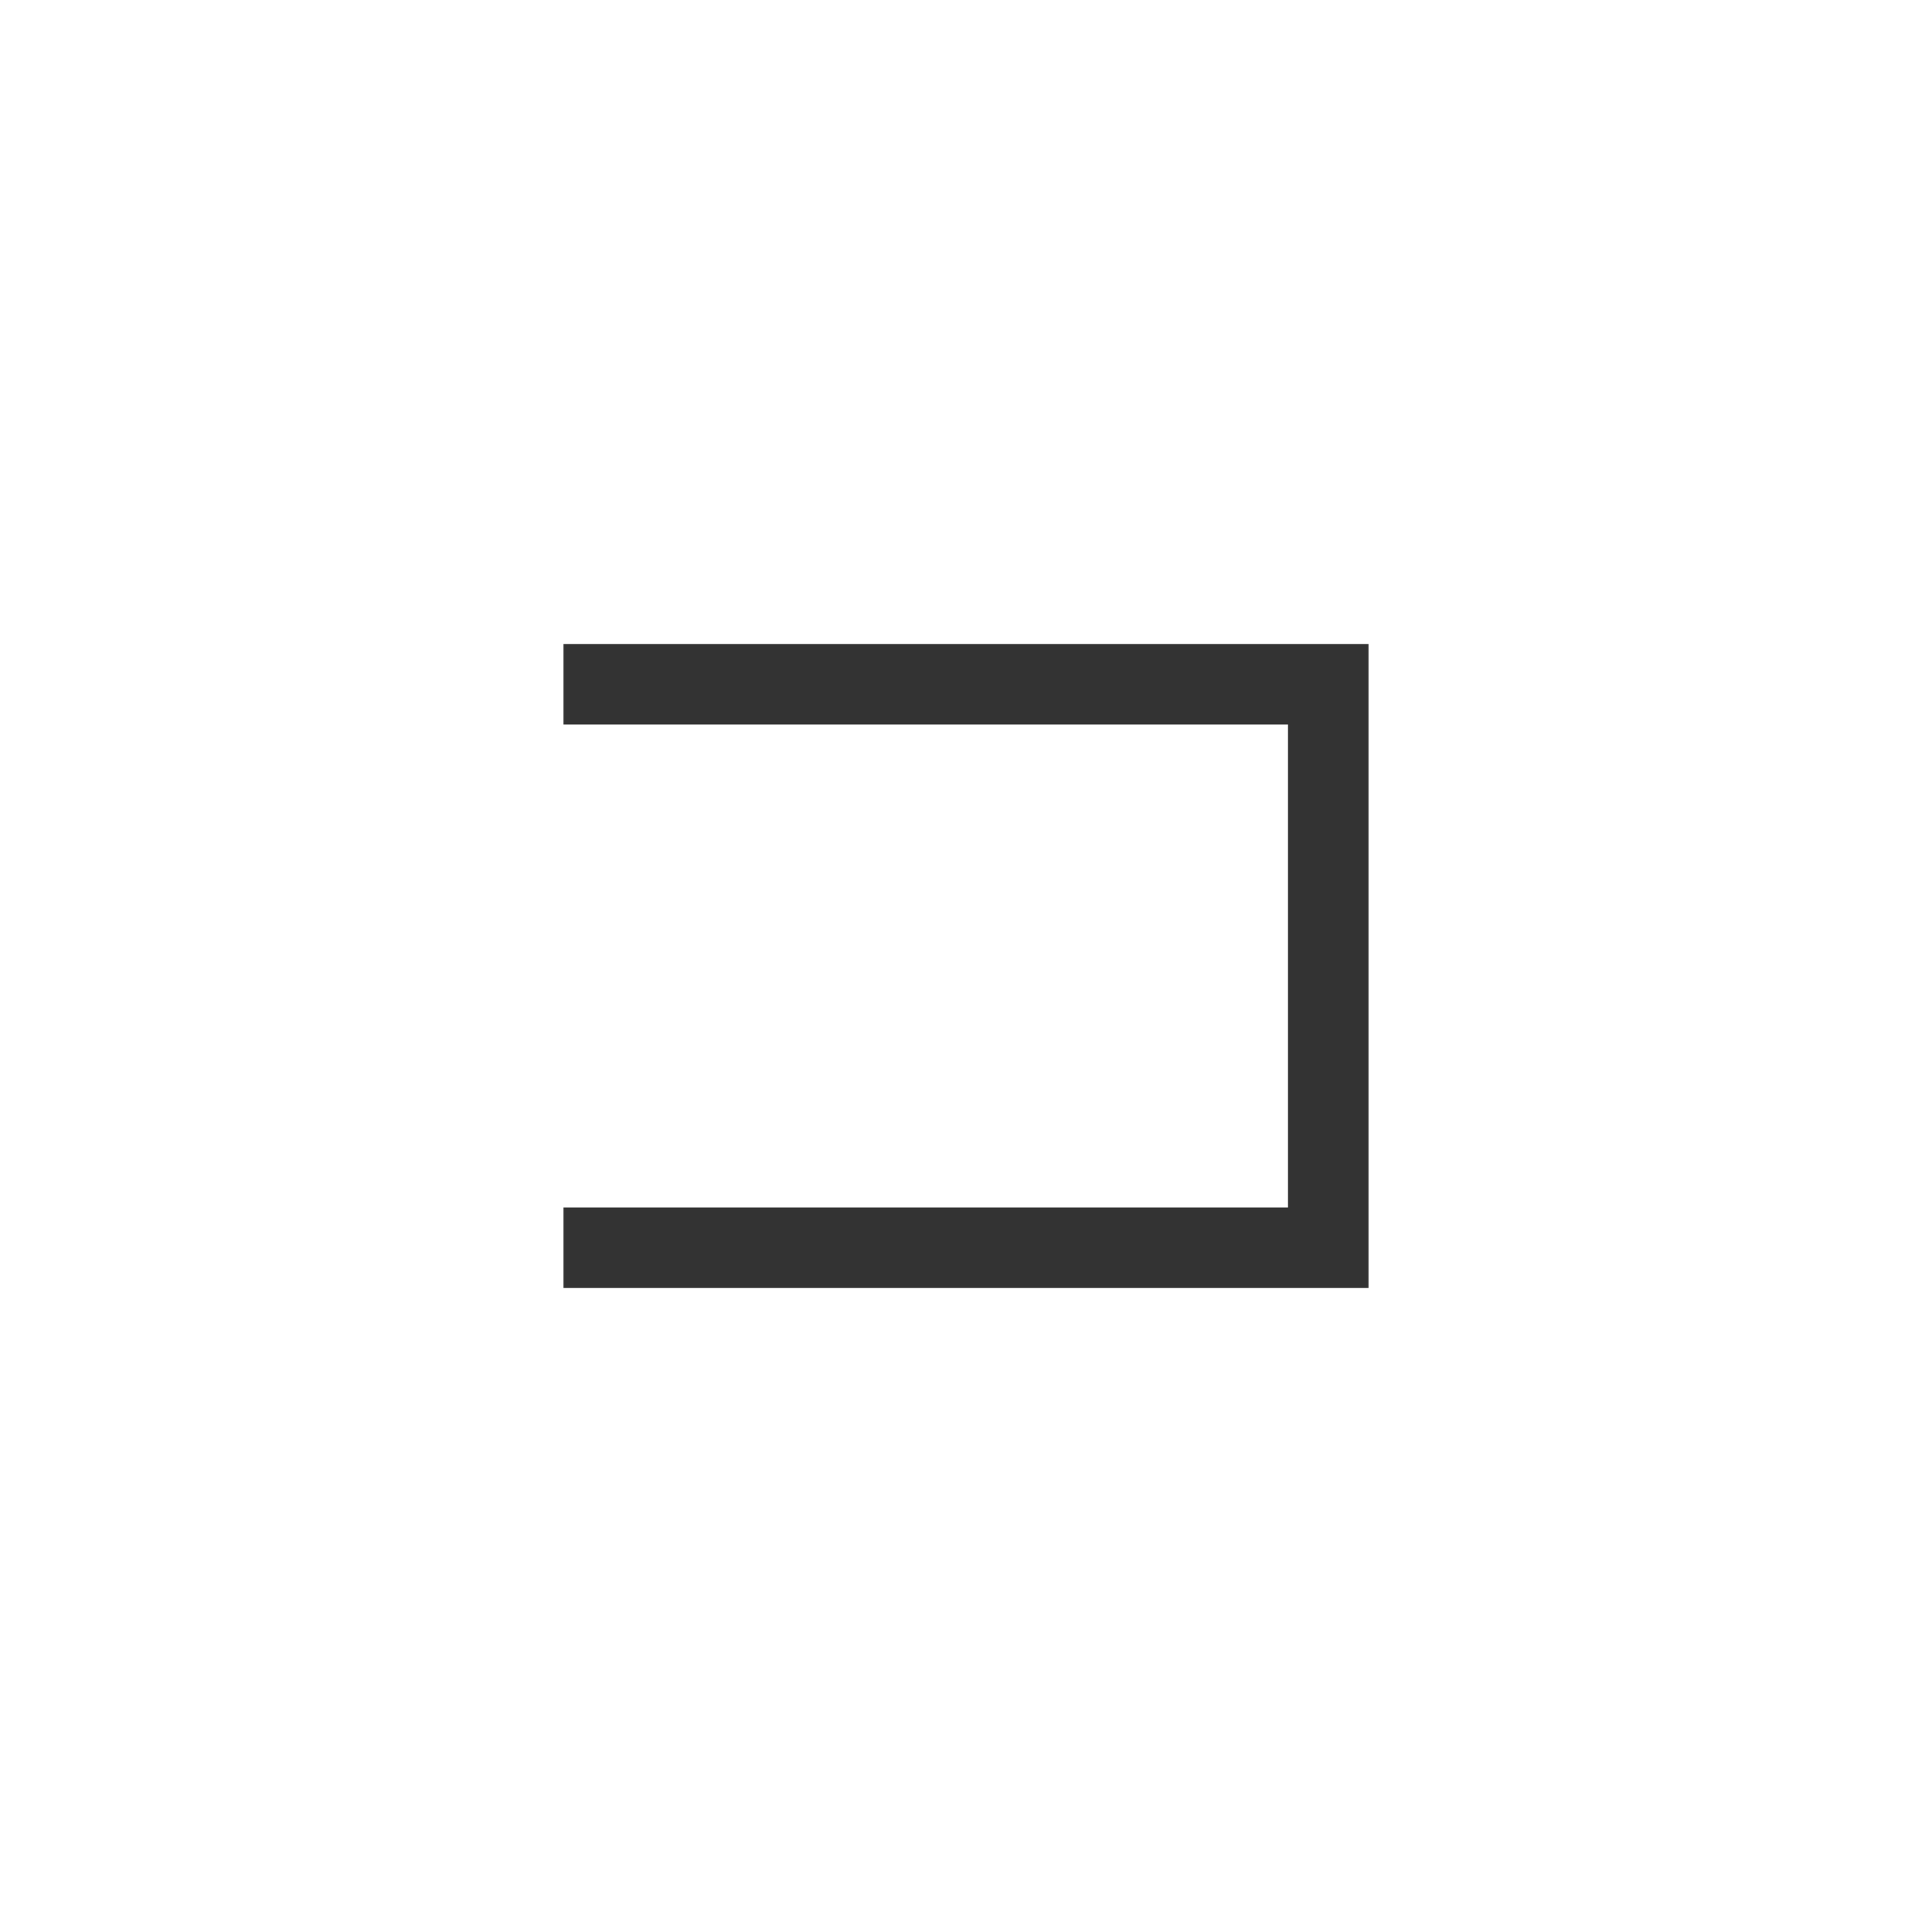 <svg width="24" height="24" viewBox="0 0 24 24" fill="none" xmlns="http://www.w3.org/2000/svg">
<path fill-rule="evenodd" clip-rule="evenodd" d="M16 9H7V8H16.5H17V8.5V15.5V16H16.5H7V15H16V9Z" fill="black" fill-opacity="0.8"/>
</svg>
